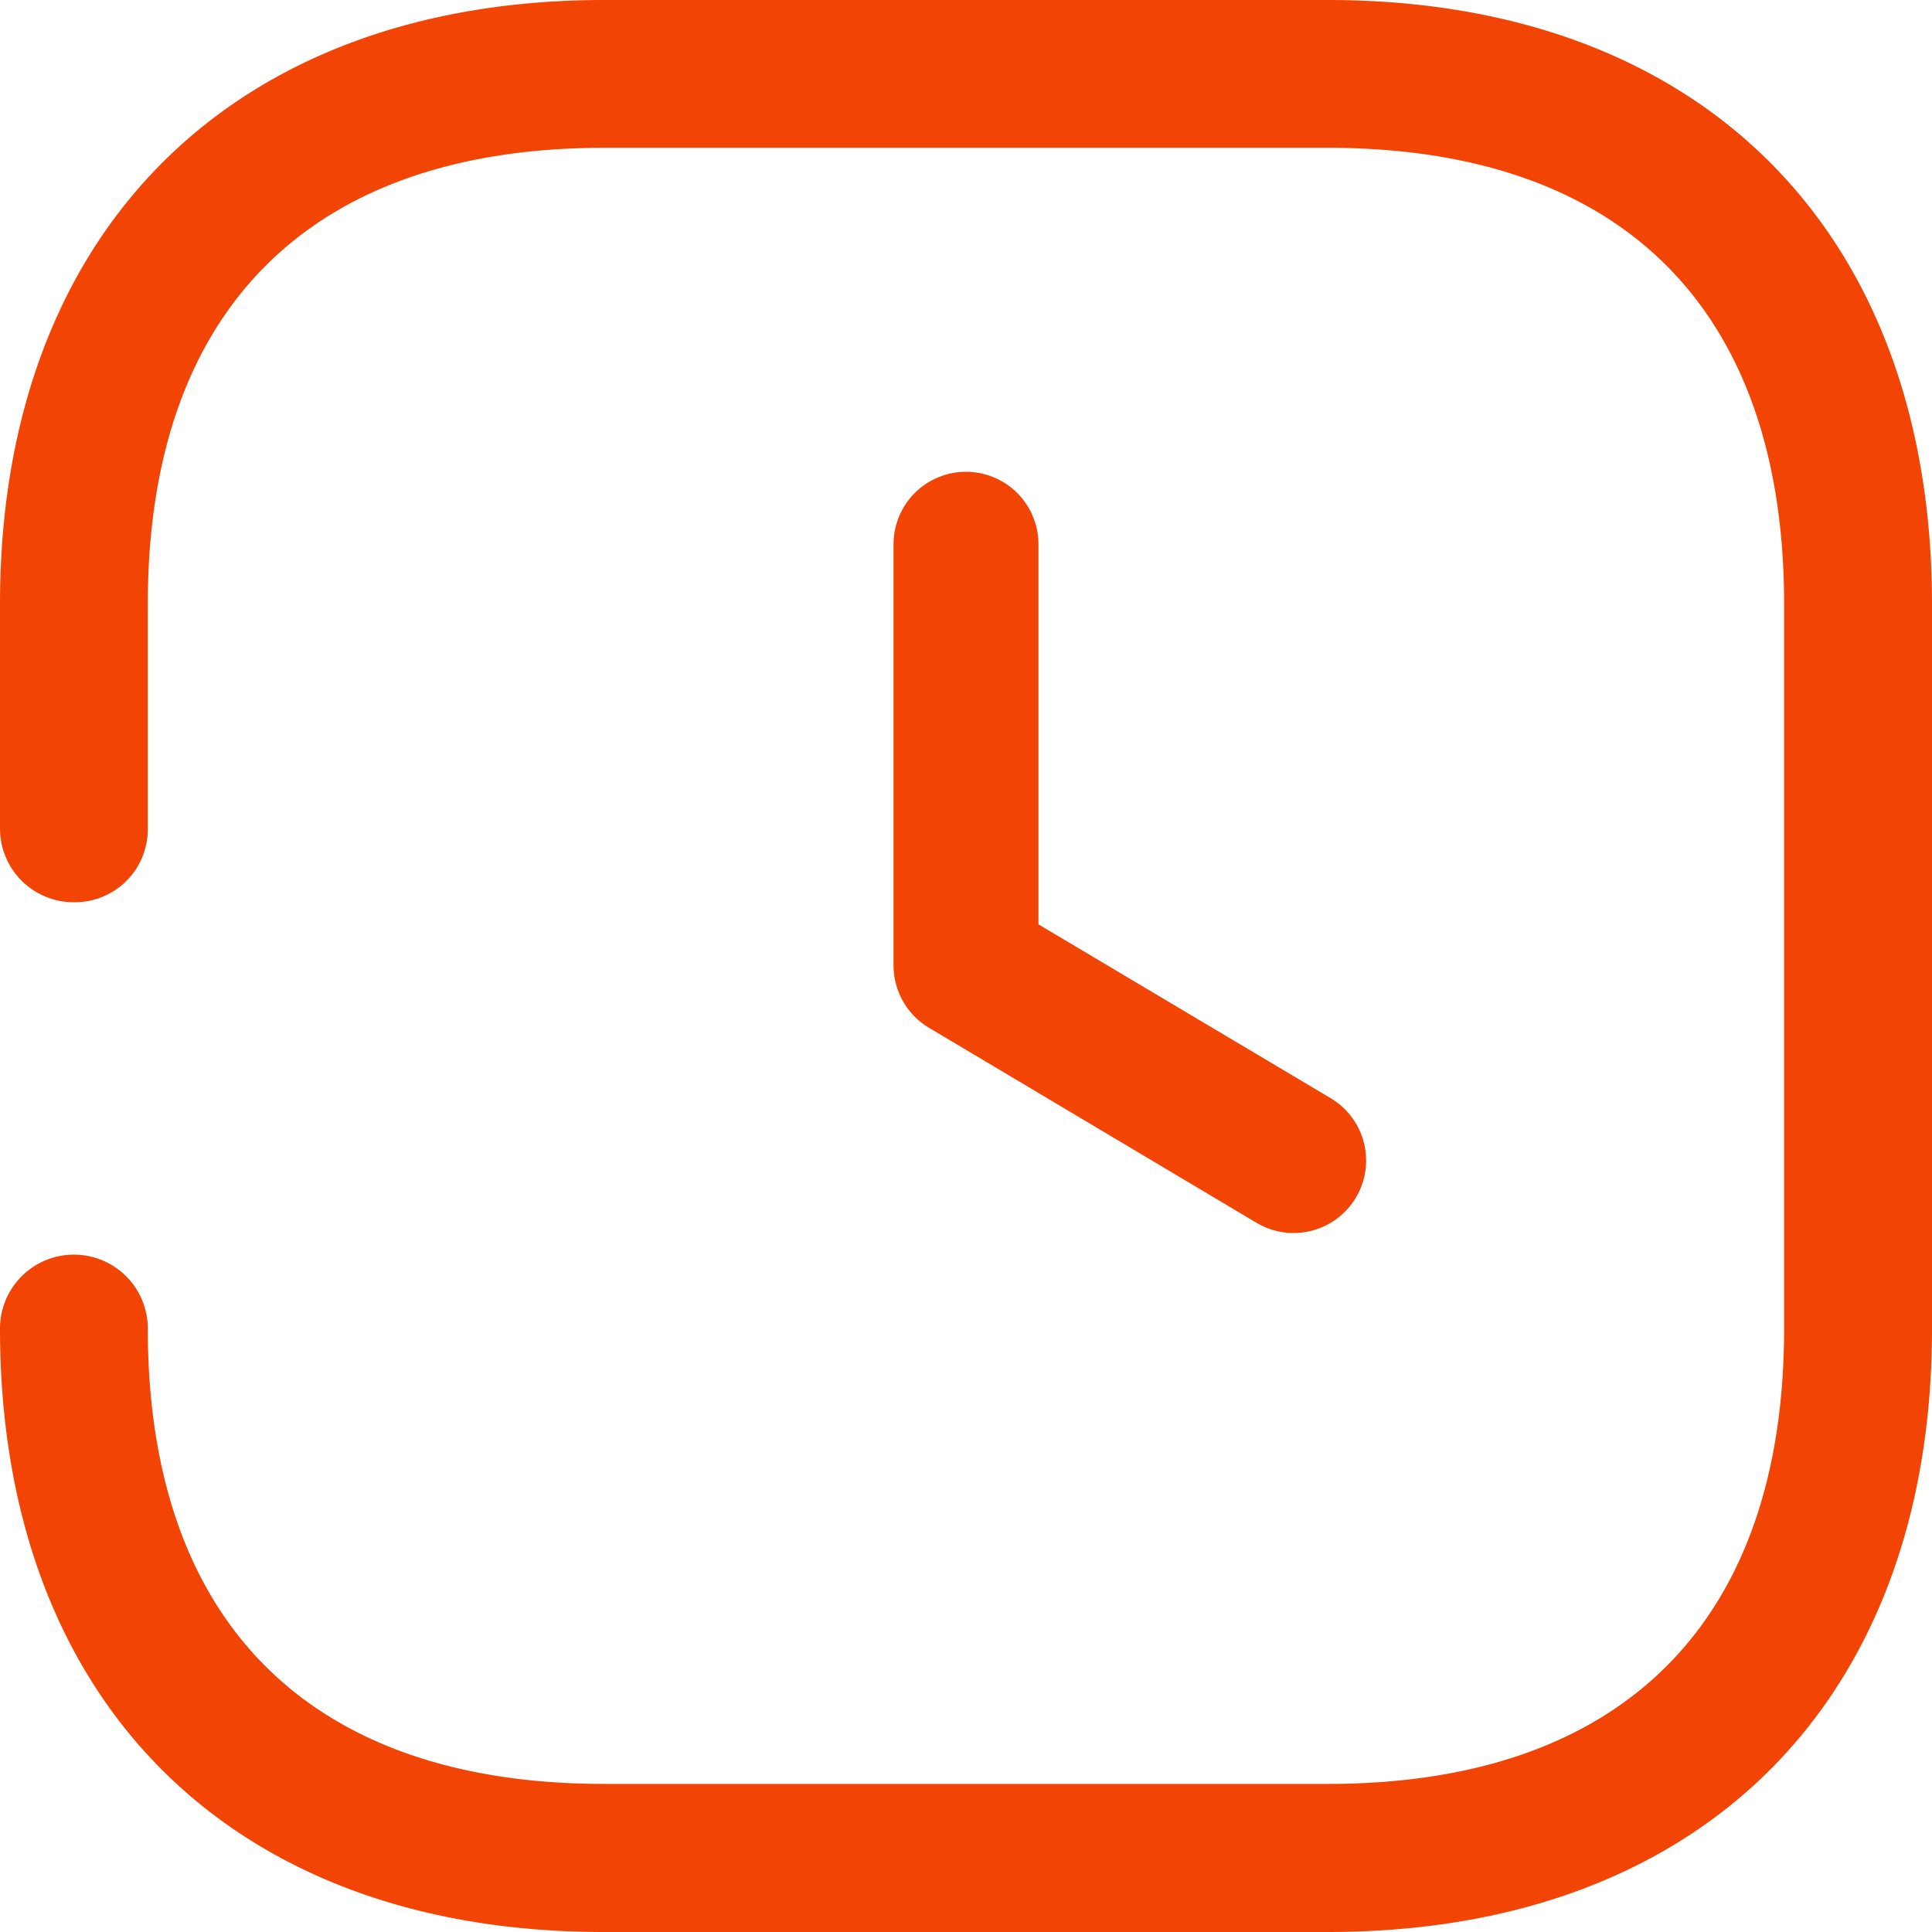 <svg xmlns="http://www.w3.org/2000/svg" width="20" height="20" viewBox="0 0 20 20">
  <g id="Iconly_Broken_Time-Square" data-name="Iconly/Broken/Time-Square" transform="translate(-2 -2)">
    <g id="Time-Square" transform="translate(2 2)">
      <path id="Tracé_20" data-name="Tracé 20" d="M13.747,0C17.608,0,20,2.393,20,6.256v7.5C20,17.608,17.608,20,13.747,20h-7.5C2.392,20,0,17.608,0,13.753a.765.765,0,1,1,1.53,0c0,3.034,1.671,4.714,4.723,4.714h7.493c3.043,0,4.723-1.671,4.723-4.714v-7.5c0-3.043-1.67-4.723-4.723-4.723H6.253C3.21,1.53,1.53,3.21,1.53,6.253V8.584a.755.755,0,0,1-.756.756H.763A.763.763,0,0,1,0,8.575V6.253C0,2.393,2.41,0,6.254,0ZM10,4.884a.75.75,0,0,1,.75.75h0V9.569l3.026,1.8a.75.75,0,1,1-.769,1.289h0L9.616,10.639a.752.752,0,0,1-.366-.645h0V5.634A.75.75,0,0,1,10,4.884Z" fill="#f24405"/>
    </g>
  </g>
</svg>
